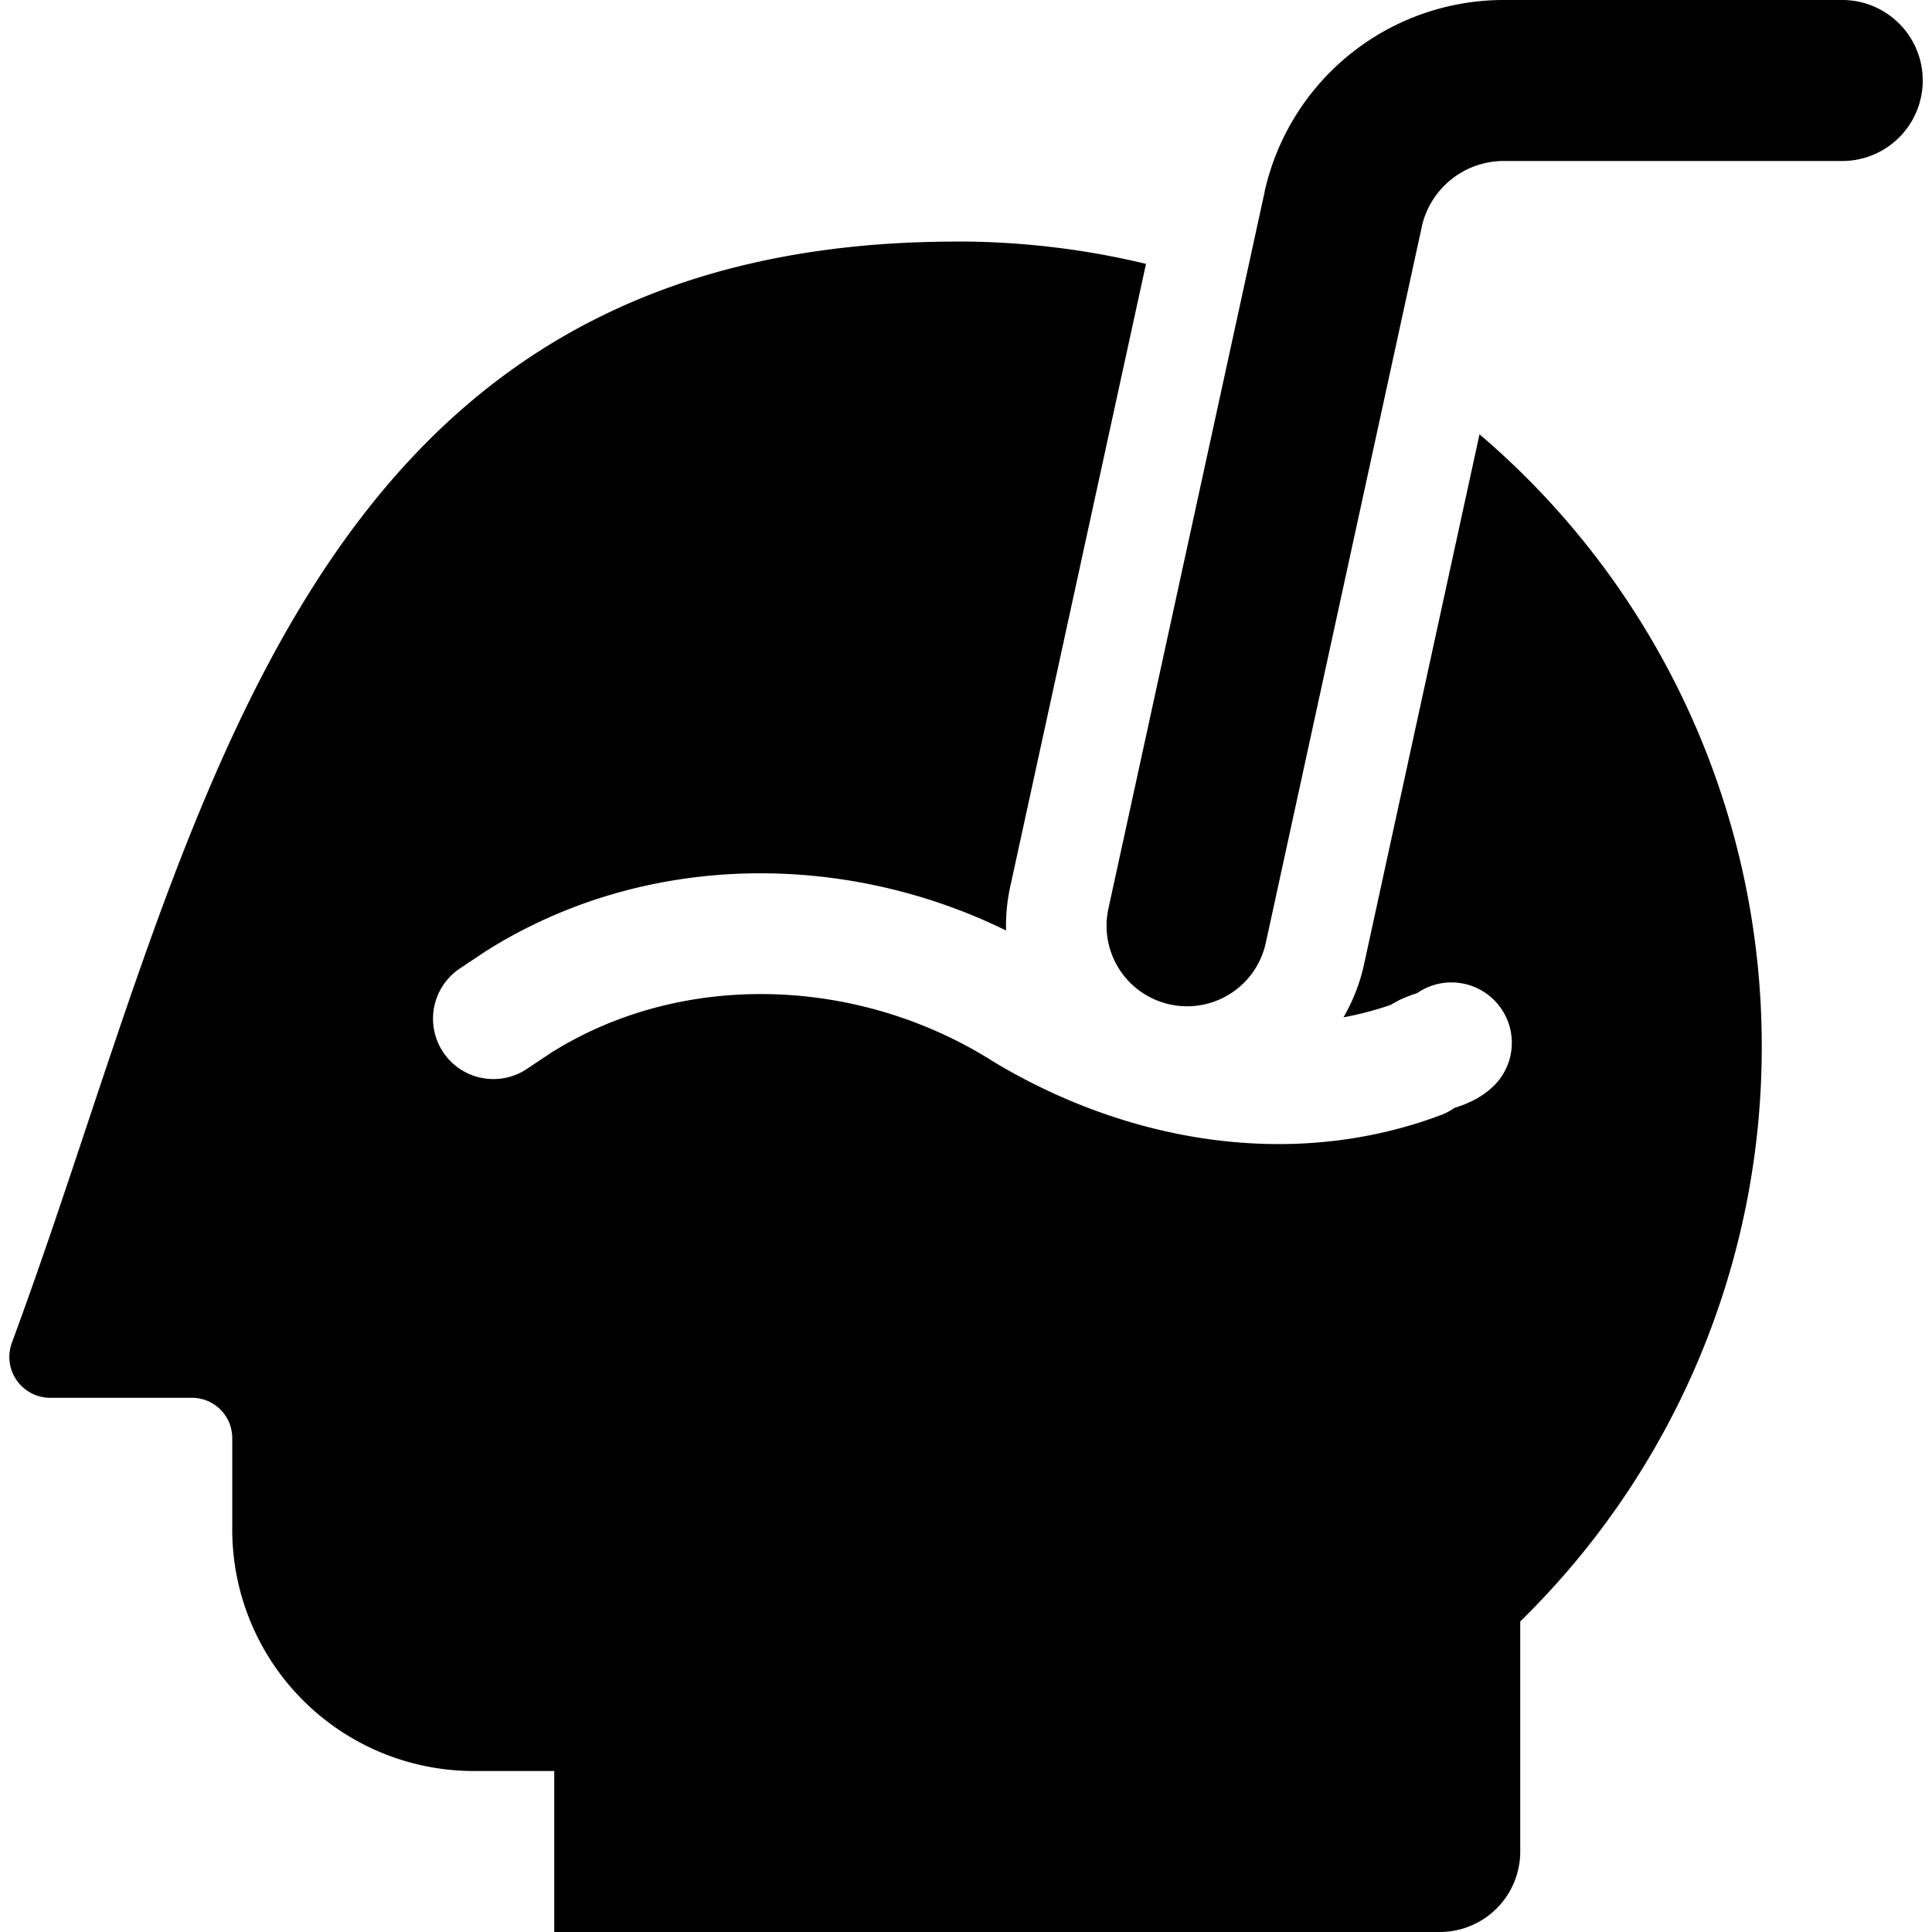 <svg xmlns="http://www.w3.org/2000/svg" fill="none" viewBox="0 0 24 24"><path fill="#000000" fill-rule="evenodd" d="m17.662 2.817 0 -0.002A1.043 1.043 0 0 1 18.685 2h4.2a1 1 0 1 0 0 -2h-4.2a3.043 3.043 0 0 0 -2.976 2.383l0 0.004 -1.94 8.9a1 1 0 0 0 1.955 0.426l1.938 -8.896ZM11.886 3c0.809 0 1.596 0.096 2.35 0.278l-1.688 7.743c-0.039 0.18 -0.055 0.361 -0.05 0.538 -2.026 -0.994 -4.507 -0.978 -6.463 0.257l-0.015 0.01 -0.3 0.2a0.75 0.75 0 1 0 0.832 1.248l0.292 -0.195c1.632 -1.026 3.815 -0.953 5.491 0.105l0.015 0.01c1.653 0.991 3.692 1.354 5.549 0.658a0.757 0.757 0 0 0 0.168 -0.089l0.006 -0.002 0.006 -0.002a1.38 1.38 0 0 0 0.176 -0.067c0.08 -0.036 0.199 -0.1 0.31 -0.212a0.75 0.75 0 0 0 -0.961 -1.143l-0.006 0.002 -0.006 0.002a1.774 1.774 0 0 0 -0.176 0.067 1.142 1.142 0 0 0 -0.137 0.074c-0.193 0.067 -0.39 0.118 -0.59 0.156 0.116 -0.2 0.204 -0.42 0.256 -0.66l1.434 -6.583A9.978 9.978 0 0 1 21.885 13a9.97 9.97 0 0 1 -3 7.142V23a1 1 0 0 1 -1 1h-11v-2h-1a3 3 0 0 1 -3 -3v-1.136a0.5 0.5 0 0 0 -0.5 -0.5H0.62a0.508 0.508 0 0 1 -0.472 -0.685c0.329 -0.89 0.634 -1.804 0.938 -2.718 1.83 -5.491 3.653 -10.96 10.8 -10.96Z" clip-rule="evenodd" stroke-width="1"></path></svg>